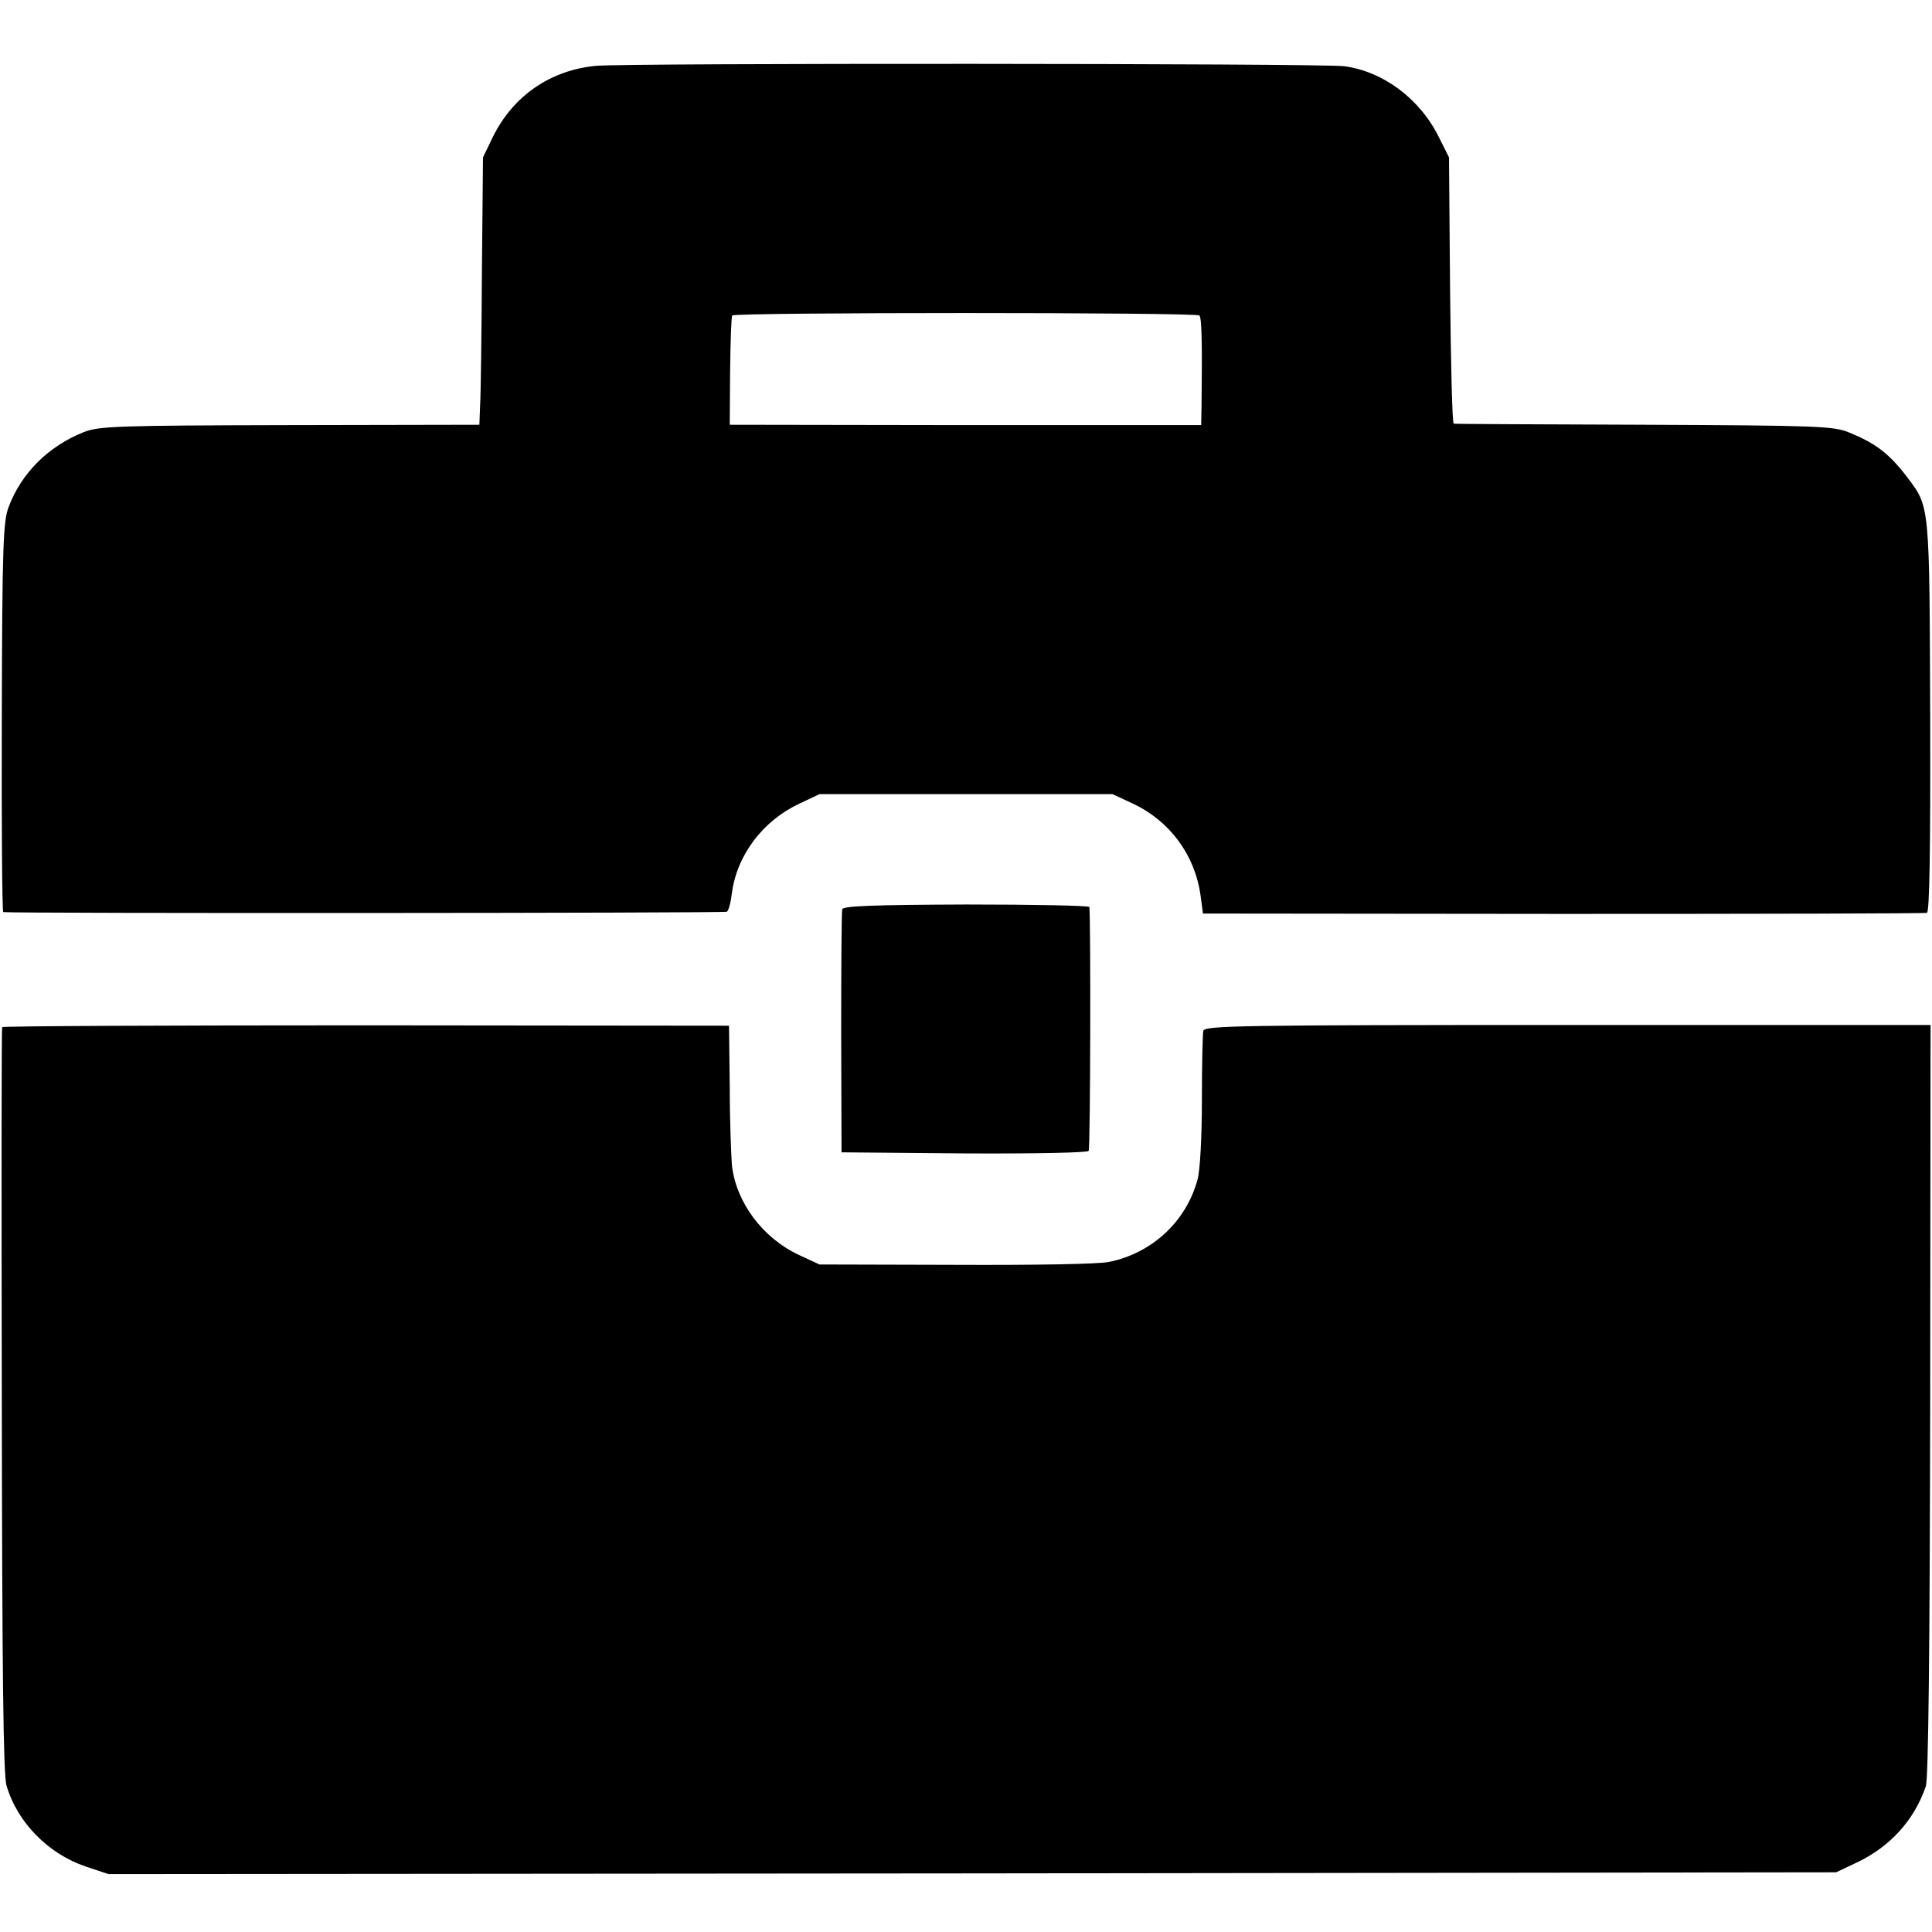 <?xml version="1.0" standalone="no"?>
<!DOCTYPE svg PUBLIC "-//W3C//DTD SVG 20010904//EN"
 "http://www.w3.org/TR/2001/REC-SVG-20010904/DTD/svg10.dtd">
<svg version="1.0" xmlns="http://www.w3.org/2000/svg"
 width="534pt" height="534pt" viewBox="0 0 534 534"
 preserveAspectRatio="xMidYMid meet">
<g transform="translate(0,534) scale(0.1,-0.1)"
fill="#000000" stroke="none">
<path d="M1647 5158 c-126 -12 -229 -83 -285 -197 l-27 -56 -3 -315 c-1 -173
-3 -340 -5 -370 l-2 -54 -525 -1 c-485 -1 -528 -3 -570 -20 -97 -39 -171 -113
-206 -206 -15 -39 -18 -104 -19 -581 -1 -296 1 -539 4 -539 19 -4 1994 -3
2000 1 5 3 11 26 14 52 14 105 86 200 187 247 l55 26 405 0 405 0 56 -26 c102
-48 171 -141 187 -252 l7 -52 995 -1 c547 0 1000 1 1006 3 7 3 10 162 9 541
-2 588 -1 580 -62 661 -51 67 -87 95 -163 126 -42 17 -84 19 -565 21 -286 1
-523 2 -527 3 -4 1 -8 166 -10 369 l-3 367 -28 56 c-53 107 -155 182 -262 196
-67 8 -1987 9 -2068 1z m1668 -690 c7 -6 8 -85 6 -253 l-1 -50 -651 0 -652 1
1 147 c1 81 3 151 6 155 5 9 1282 9 1291 0z"/>
<path d="M2328 2827 c-2 -7 -3 -160 -3 -342 l1 -330 339 -3 c198 -1 341 2 344
7 5 7 6 637 2 674 -1 4 -154 7 -340 7 -257 -1 -340 -4 -343 -13z"/>
<path d="M6 2501 c-2 -3 -2 -467 -1 -1031 1 -750 4 -1036 13 -1065 29 -101
115 -189 219 -224 l63 -21 2387 2 2388 3 55 26 c94 44 161 118 193 212 7 22
11 370 12 1068 l1 1036 -1003 0 c-908 0 -1003 -2 -1007 -16 -2 -9 -4 -95 -4
-192 0 -101 -5 -195 -12 -219 -31 -116 -126 -204 -245 -228 -29 -6 -207 -9
-425 -8 l-375 1 -56 26 c-101 47 -174 145 -186 248 -2 25 -6 123 -6 216 l-2
170 -1003 1 c-551 0 -1004 -2 -1006 -5z"/>
</g>
</svg>
